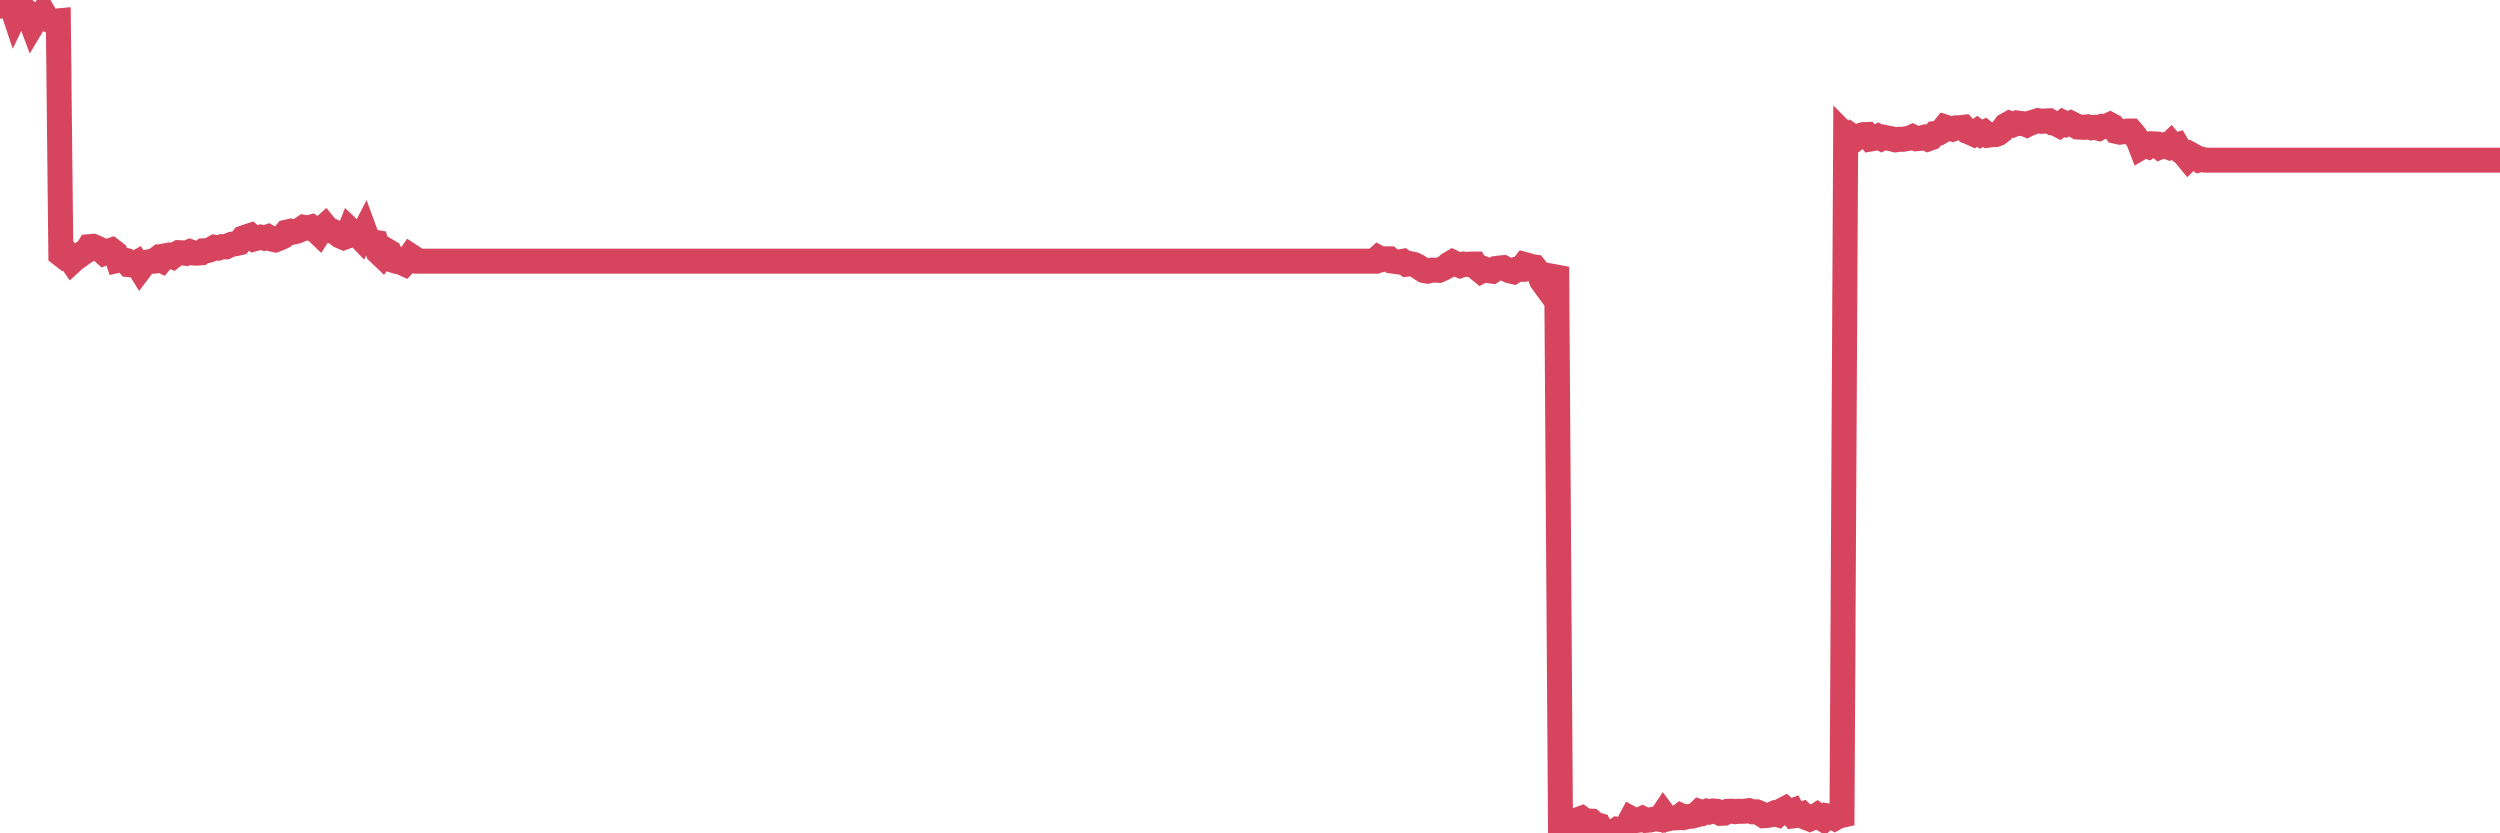 <?xml version="1.0"?><svg width="150px" height="50px" xmlns="http://www.w3.org/2000/svg" xmlns:xlink="http://www.w3.org/1999/xlink"> <polyline fill="none" stroke="#d6455d" stroke-width="1.5px" stroke-linecap="round" stroke-miterlimit="5" points="0.00,0.37 0.22,0.25 0.45,0.00 0.67,0.27 0.89,0.93 1.12,0.45 1.34,0.48 1.56,0.65 1.79,1.09 1.94,1.49 2.16,1.12 2.38,1.07 2.60,0.75 2.83,1.15 3.05,1.26 3.27,1.27 3.50,1.25 3.65,15.26 3.87,15.43 4.09,15.35 4.32,15.69 4.54,15.49 4.76,15.35 4.99,15.17 5.21,15.04 5.36,14.80 5.58,14.78 5.81,14.88 6.03,14.98 6.25,15.18 6.47,15.09 6.70,15.01 6.92,15.18 7.07,15.62 7.29,15.57 7.52,15.62 7.74,15.88 7.96,15.90 8.19,15.77 8.41,16.13 8.63,15.84 8.78,15.74 9.01,15.69 9.23,15.67 9.45,15.51 9.68,15.62 9.90,15.35 10.12,15.31 10.35,15.40 10.49,15.29 10.72,15.16 10.94,15.17 11.16,15.20 11.39,15.10 11.61,15.18 11.83,15.19 12.06,15.17 12.21,15.05 12.43,15.04 12.65,14.97 12.88,14.84 13.10,14.88 13.32,14.80 13.55,14.81 13.77,14.71 13.92,14.65 14.14,14.62 14.36,14.57 14.59,14.28 14.81,14.20 15.03,14.13 15.26,14.33 15.48,14.27 15.63,14.23 15.85,14.29 16.08,14.21 16.30,14.34 16.52,14.39 16.75,14.30 16.97,14.20 17.19,13.93 17.42,13.88 17.56,13.93 17.79,13.88 18.01,13.79 18.23,13.64 18.46,13.68 18.68,13.62 18.90,13.78 19.13,14.00 19.28,13.76 19.50,13.56 19.72,13.83 19.95,13.87 20.17,13.97 20.39,14.15 20.62,14.25 20.84,14.17 20.99,13.79 21.21,14.00 21.43,14.06 21.66,14.30 21.88,13.87 22.10,14.47 22.33,14.50 22.55,14.54 22.70,15.13 22.92,15.34 23.15,15.00 23.37,15.13 23.59,15.62 23.82,15.69 24.04,15.73 24.26,15.83 24.41,15.67 24.63,15.35 24.86,15.50 25.08,15.67 25.30,15.67 25.53,15.67 25.75,15.67 25.97,15.67 26.12,15.67 26.35,15.67 26.57,15.67 26.79,15.67 27.02,15.67 27.24,15.67 27.46,15.67 27.69,15.67 27.84,15.67 28.06,15.67 28.28,15.67 28.50,15.67 28.73,15.67 28.95,15.67 29.17,15.67 29.40,15.67 29.55,15.67 29.77,15.67 29.99,15.67 30.22,15.67 30.44,15.67 30.66,15.67 30.89,15.67 31.11,15.67 31.26,15.67 31.48,15.67 31.71,15.67 31.93,15.67 32.15,15.67 32.37,15.67 32.60,15.67 32.82,15.67 33.04,15.67 33.19,15.67 33.42,15.67 33.64,15.67 33.86,15.67 34.09,15.67 34.31,15.67 34.53,15.67 34.76,15.67 34.91,15.67 35.13,15.67 35.35,15.67 35.58,15.67 35.80,15.67 36.02,15.67 36.25,15.67 36.47,15.67 36.62,15.67 36.84,15.67 37.06,15.67 37.29,15.67 37.51,15.67 37.73,15.67 37.96,15.67 38.18,15.67 38.33,15.67 38.55,15.67 38.78,15.67 39.00,15.67 39.22,15.67 39.45,15.67 39.67,15.67 39.89,15.67 40.04,15.67 40.26,15.67 40.49,15.67 40.71,15.67 40.93,15.67 41.16,15.67 41.38,15.67 41.60,15.67 41.75,15.67 41.98,15.67 42.20,15.67 42.42,15.67 42.65,15.67 42.87,15.67 43.09,15.67 43.32,15.67 43.46,15.67 43.69,15.67 43.91,15.67 44.13,15.67 44.36,15.67 44.58,15.67 44.80,15.67 45.03,15.67 45.18,15.67 45.40,15.67 45.62,15.67 45.85,15.67 46.07,15.67 46.29,15.67 46.52,15.67 46.74,15.67 46.89,15.67 47.11,15.67 47.33,15.67 47.56,15.67 47.78,15.67 48.00,15.67 48.23,15.67 48.45,15.67 48.67,15.67 48.82,15.67 49.05,15.67 49.27,15.67 49.49,15.67 49.72,15.67 49.94,15.67 50.16,15.67 50.39,15.67 50.53,15.67 50.76,15.67 50.98,15.67 51.20,15.67 51.43,15.67 51.65,15.67 51.87,15.67 52.10,15.67 52.25,15.67 52.47,15.67 52.69,15.67 52.92,15.67 53.14,15.67 53.36,15.67 53.59,15.67 53.81,15.67 53.96,15.67 54.18,15.67 54.40,15.67 54.63,15.67 54.85,15.67 55.07,15.67 55.30,15.67 55.52,15.67 55.67,15.67 55.89,15.67 56.12,15.67 56.34,15.67 56.56,15.67 56.79,15.67 57.01,15.67 57.23,15.67 57.38,15.67 57.61,15.67 57.83,15.67 58.05,15.67 58.27,15.67 58.50,15.67 58.72,15.67 58.94,15.67 59.09,15.67 59.32,15.67 59.54,15.67 59.76,15.67 59.99,15.67 60.21,15.67 60.43,15.67 60.66,15.67 60.81,15.67 61.03,15.67 61.25,15.67 61.48,15.67 61.70,15.67 61.92,15.67 62.15,15.67 62.37,15.67 62.52,15.67 62.74,15.67 62.96,15.67 63.19,15.67 63.41,15.67 63.63,15.67 63.86,15.67 64.08,15.67 64.23,15.67 64.45,15.67 64.68,15.67 64.90,15.67 65.12,15.67 65.35,15.67 65.57,15.67 65.79,15.67 66.02,15.67 66.16,15.67 66.39,15.67 66.61,15.67 66.83,15.67 67.06,15.67 67.28,15.67 67.50,15.67 67.73,15.67 67.88,15.67 68.10,15.67 68.32,15.67 68.55,15.67 68.77,15.67 68.99,15.67 69.22,15.67 69.44,15.67 69.59,15.67 69.81,15.67 70.03,15.67 70.26,15.67 70.48,15.67 70.70,15.67 70.93,15.67 71.15,15.67 71.30,15.67 71.52,15.67 71.75,15.67 71.97,15.67 72.19,15.67 72.42,15.67 72.64,15.67 72.86,15.67 73.01,15.67 73.23,15.67 73.46,15.67 73.68,15.67 73.90,15.67 74.13,15.67 74.35,15.67 74.57,15.67 74.72,15.67 74.95,15.67 75.17,15.67 75.39,15.67 75.62,15.67 75.84,15.67 76.06,15.67 76.29,15.67 76.43,15.67 76.66,15.67 76.88,15.67 77.10,15.67 77.33,15.67 77.55,15.67 77.77,15.67 78.00,15.67 78.15,15.67 78.37,15.67 78.59,15.67 78.82,15.67 79.04,15.67 79.26,15.67 79.49,15.67 79.71,15.67 79.86,15.67 80.08,15.67 80.30,15.67 80.53,15.67 80.75,15.67 80.97,15.67 81.20,15.67 81.42,15.67 81.64,15.67 81.79,15.67 82.02,15.67 82.24,15.67 82.46,15.67 82.69,15.46 82.91,15.58 83.13,15.53 83.36,15.53 83.51,15.66 83.73,15.69 83.95,15.72 84.17,15.68 84.40,15.85 84.62,15.82 84.84,15.87 85.07,15.98 85.22,16.09 85.44,16.23 85.66,16.27 85.89,16.21 86.11,16.21 86.33,16.22 86.56,16.12 86.78,16.00 86.93,15.86 87.15,15.73 87.38,15.84 87.60,15.93 87.82,15.85 88.04,15.87 88.27,15.84 88.49,15.84 88.64,16.09 88.86,16.27 89.09,16.15 89.31,16.24 89.53,16.27 89.76,16.11 89.98,16.08 90.20,16.06 90.35,16.14 90.58,16.25 90.80,16.30 91.02,16.16 91.25,16.16 91.47,15.87 91.69,15.93 91.92,16.00 92.06,16.02 92.29,16.32 92.51,16.86 92.73,17.16 92.96,16.87 93.18,16.57 93.40,16.01 93.63,49.75 93.78,49.75 94.00,49.65 94.22,49.55 94.45,49.39 94.67,49.18 94.89,49.10 95.12,49.27 95.34,49.26 95.49,49.27 95.71,49.46 95.93,49.52 96.16,50.00 96.38,49.88 96.60,49.92 96.83,49.92 97.05,49.76 97.27,49.79 97.42,49.70 97.65,49.53 97.87,49.12 98.09,49.24 98.32,49.21 98.54,49.11 98.76,49.22 98.99,49.20 99.13,49.17 99.36,49.13 99.58,49.16 99.80,48.83 100.03,49.14 100.25,49.09 100.47,49.07 100.70,49.06 100.85,48.94 101.07,49.04 101.29,48.99 101.52,48.97 101.74,48.91 101.96,48.70 102.19,48.78 102.41,48.68 102.56,48.72 102.78,48.66 103.00,48.68 103.23,48.80 103.45,48.79 103.67,48.68 103.90,48.67 104.12,48.70 104.27,48.68 104.49,48.68 104.72,48.67 104.94,48.64 105.16,48.71 105.39,48.71 105.61,48.80 105.83,48.94 105.98,48.93 106.20,48.90 106.43,48.80 106.65,48.87 106.87,48.65 107.10,48.53 107.32,48.73 107.54,48.65 107.69,48.94 107.92,48.91 108.14,48.84 108.36,49.05 108.59,49.14 108.81,49.05 109.03,48.91 109.26,49.08 109.41,49.17 109.63,48.95 109.85,48.99 110.07,49.10 110.30,48.97 110.52,48.92 110.74,8.13 110.97,8.36 111.12,8.17 111.34,8.32 111.56,8.15 111.79,8.08 112.01,8.07 112.23,8.34 112.46,8.30 112.68,8.19 112.90,8.31 113.05,8.24 113.28,8.29 113.50,8.33 113.72,8.39 113.94,8.36 114.17,8.36 114.39,8.32 114.61,8.28 114.76,8.21 114.99,8.32 115.21,8.30 115.43,8.24 115.66,8.34 115.88,8.26 116.10,8.01 116.33,7.98 116.48,7.89 116.70,7.62 116.92,7.69 117.15,7.75 117.37,7.67 117.59,7.67 117.82,7.64 118.04,7.88 118.19,7.94 118.41,8.04 118.63,7.88 118.86,8.05 119.08,7.94 119.30,8.11 119.53,8.08 119.75,8.07 119.90,8.01 120.12,7.84 120.35,7.52 120.57,7.40 120.79,7.48 121.02,7.38 121.24,7.41 121.46,7.43 121.61,7.49 121.83,7.38 122.06,7.31 122.28,7.24 122.50,7.28 122.73,7.26 122.95,7.25 123.17,7.38 123.32,7.40 123.55,7.52 123.77,7.35 123.99,7.46 124.22,7.38 124.44,7.49 124.66,7.62 124.89,7.63 125.03,7.64 125.26,7.61 125.48,7.67 125.70,7.64 125.93,7.70 126.15,7.58 126.37,7.59 126.60,7.48 126.75,7.56 126.97,7.88 127.19,7.93 127.42,7.90 127.64,7.86 127.86,7.86 128.09,8.13 128.31,8.45 128.46,8.84 128.68,8.71 128.90,8.79 129.13,8.63 129.35,8.64 129.57,8.82 129.80,8.72 130.02,8.80 130.24,8.59 130.39,8.77 130.62,8.70 130.84,9.07 131.06,9.24 131.29,9.52 131.51,9.30 131.73,9.42 131.96,9.59 132.10,9.55 132.33,9.61 132.55,9.61 132.77,9.61 133.00,9.61 133.22,9.61 133.44,9.61 133.67,9.61 133.82,9.61 134.04,9.61 134.26,9.61 134.49,9.61 134.71,9.61 134.93,9.61 135.16,9.61 135.38,9.61 135.53,9.61 135.75,9.61 135.97,9.61 136.20,9.61 136.42,9.61 136.64,9.61 136.87,9.61 137.09,9.61 137.24,9.61 137.46,9.61 137.69,9.61 137.91,9.61 138.13,9.61 138.36,9.61 138.58,9.61 138.80,9.61 138.95,9.61 139.18,9.61 139.40,9.61 139.62,9.61 139.84,9.61 140.07,9.61 140.29,9.61 140.51,9.61 140.66,9.61 140.89,9.61 141.11,9.61 141.33,9.61 141.56,9.61 141.78,9.61 142.00,9.61 142.23,9.61 142.38,9.61 142.60,9.61 142.82,9.61 143.05,9.61 143.27,9.61 143.49,9.61 143.72,9.61 143.94,9.61 144.09,9.61 144.31,9.61 144.53,9.61 144.76,9.61 144.98,9.61 145.20,9.61 145.43,9.61 145.65,9.61 145.87,9.61 146.02,9.61 146.25,9.61 146.47,9.61 146.69,9.61 146.92,9.61 147.14,9.61 147.36,9.61 147.59,9.61 147.73,9.61 147.96,9.61 148.18,9.61 148.40,9.61 148.63,9.61 148.85,9.61 149.07,9.61 149.30,9.61 149.45,9.61 149.67,9.61 149.89,9.61 150.00,9.61 "/></svg>